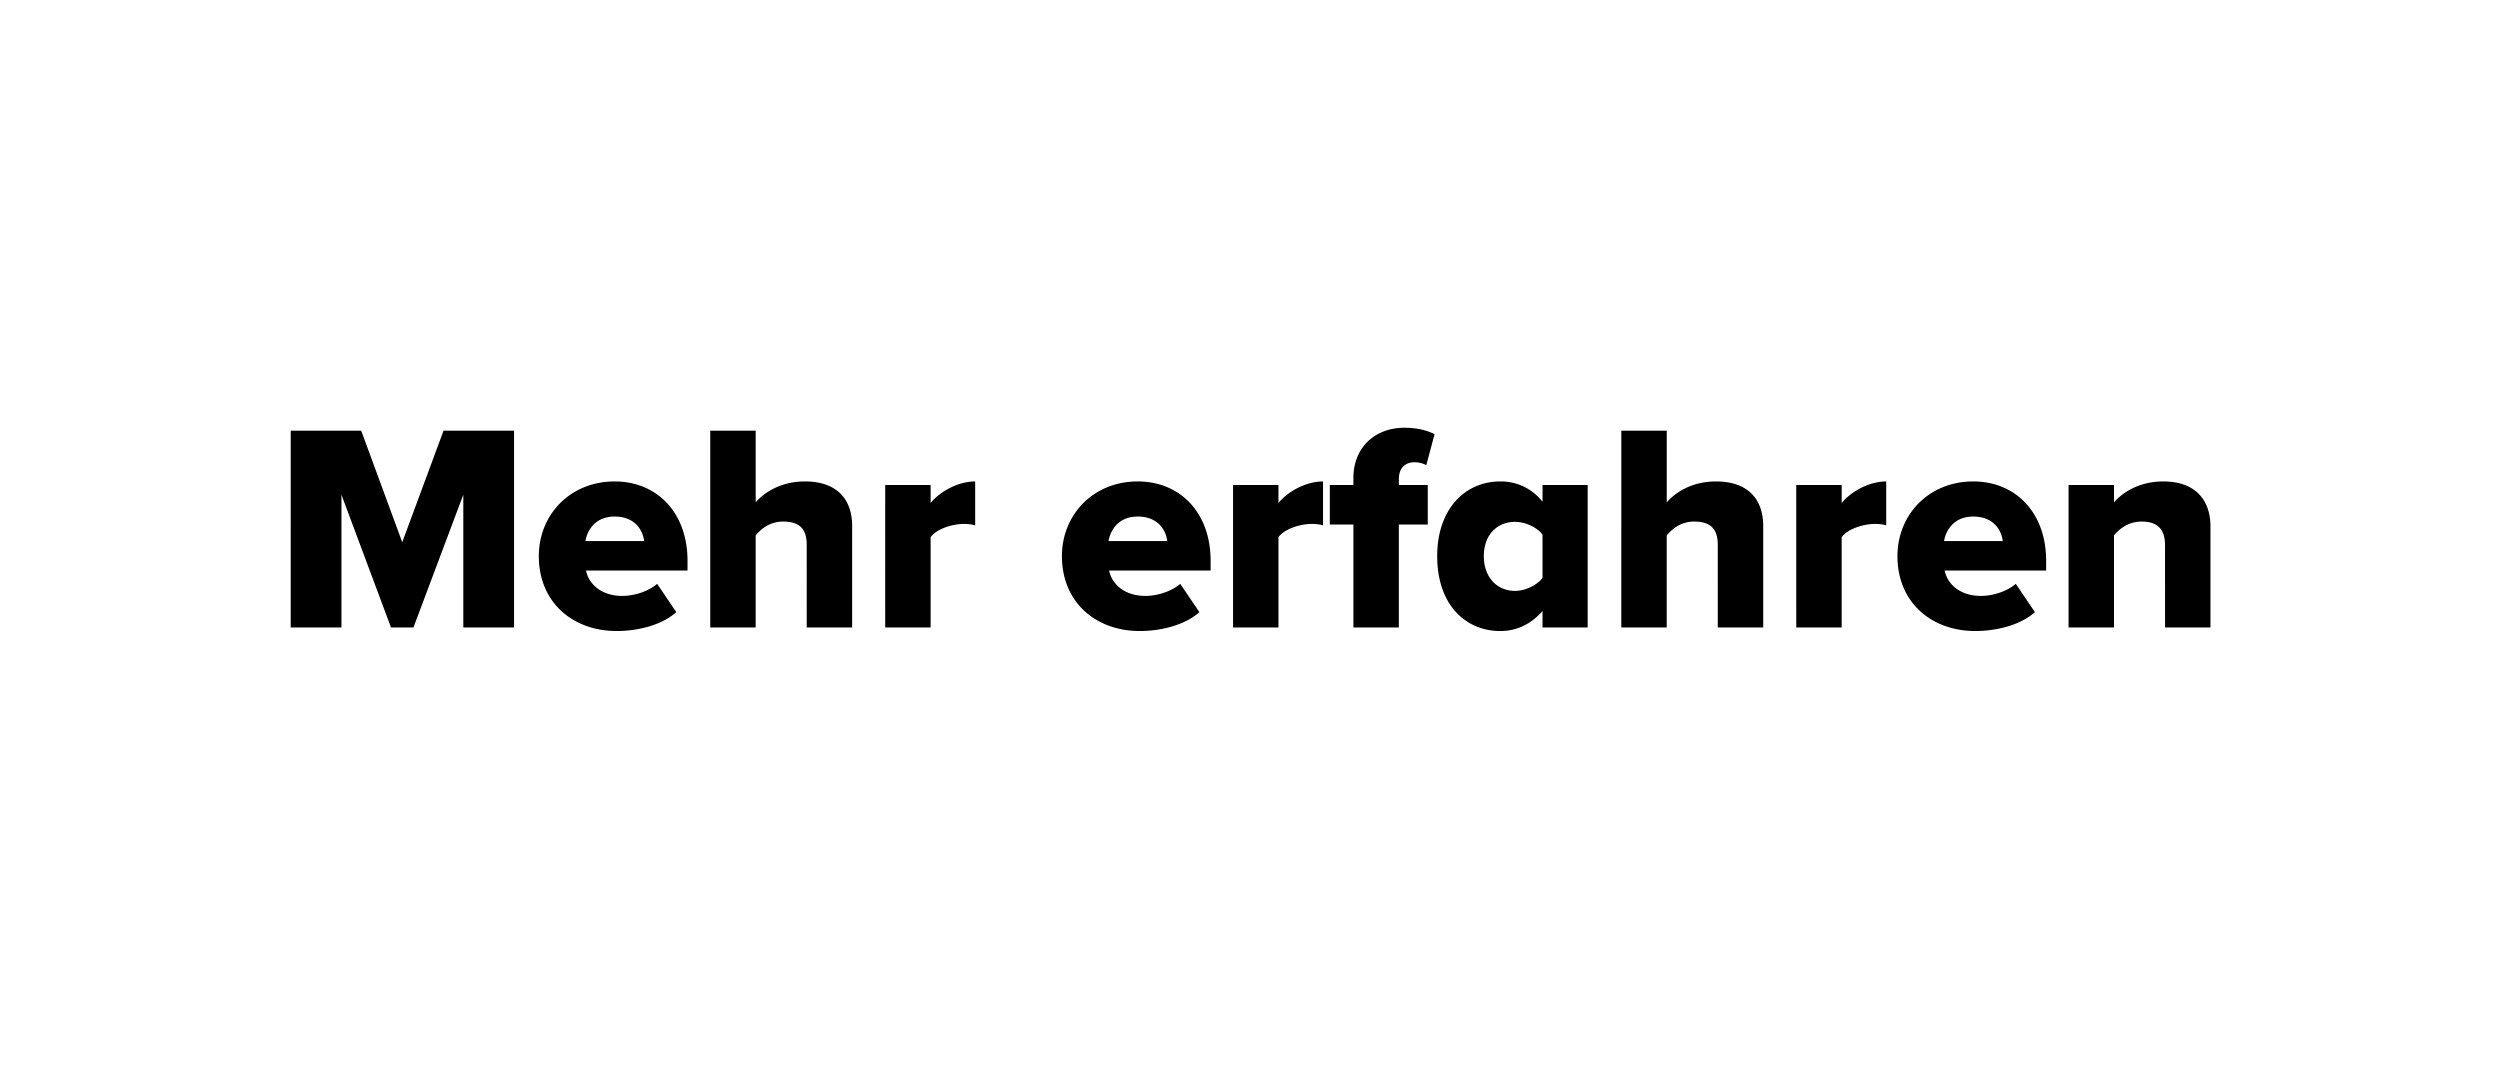 <svg width="161" height="69" viewBox="0 0 161 69" xmlns="http://www.w3.org/2000/svg"><path d="M29.837 40.41h3.268V27.737h-4.541l-2.66 7.182-2.642-7.182h-4.54V40.41h3.267v-8.55l3.192 8.55h1.444l3.212-8.55zm4.863-4.598c0 2.983 2.185 4.826 5.017 4.826 1.406 0 2.925-.399 3.837-1.216l-1.235-1.824c-.513.456-1.425.779-2.242.779-1.367 0-2.166-.779-2.337-1.634h6.536v-.627c0-3.116-1.976-5.111-4.693-5.111-2.868 0-4.883 2.147-4.883 4.807zm4.883-2.546c1.35 0 1.825.931 1.9 1.577h-3.78c.113-.665.607-1.577 1.88-1.577zm12.37 7.144h2.925v-6.536c0-1.691-.95-2.869-3.04-2.869-1.538 0-2.621.703-3.172 1.349v-4.617H45.74V40.41h2.925v-5.928c.343-.418.913-.893 1.767-.893.931 0 1.52.361 1.52 1.482zm5.053 0h2.926v-5.814c.38-.532 1.387-.855 2.148-.855.303 0 .55.038.721.095v-2.831c-1.102 0-2.26.646-2.869 1.387v-1.159h-2.925zm11.382-4.598c0 2.983 2.184 4.826 5.015 4.826 1.406 0 2.926-.399 3.838-1.216l-1.234-1.824c-.514.456-1.425.779-2.243.779-1.367 0-2.165-.779-2.337-1.634h6.536v-.627c0-3.116-1.975-5.111-4.692-5.111-2.87 0-4.883 2.147-4.883 4.807zm4.882-2.546c1.35 0 1.825.931 1.9 1.577h-3.78c.114-.665.608-1.577 1.88-1.577zm6.138 7.144h2.925v-5.814c.38-.532 1.388-.855 2.148-.855.303 0 .55.038.722.095v-2.831c-1.103 0-2.261.646-2.87 1.387v-1.159h-2.925zm7.751 0h2.926v-6.631h1.863v-2.546h-1.862v-.38c0-.703.398-1.083 1.007-1.083.266 0 .531.057.76.19l.532-1.995c-.457-.247-1.14-.418-1.939-.418-1.9 0-3.287 1.273-3.287 3.23v.456h-1.52v2.546h1.52zm12.18 0h2.907v-9.177h-2.907v1.083a3.383 3.383 0 0 0-2.718-1.311c-2.298 0-4.066 1.805-4.066 4.807 0 3.116 1.805 4.826 4.066 4.826 1.026 0 1.958-.418 2.718-1.292zm0-3.192c-.38.494-1.14.836-1.767.836-1.16 0-2.014-.874-2.014-2.242 0-1.368.854-2.204 2.013-2.204.627 0 1.388.323 1.767.817zm11.285 3.192h2.927v-6.536c0-1.691-.95-2.869-3.04-2.869-1.54 0-2.623.703-3.173 1.349v-4.617h-2.926V40.41h2.925v-5.928c.343-.418.912-.893 1.767-.893.931 0 1.52.361 1.52 1.482zm5.055 0h2.925v-5.814c.38-.532 1.388-.855 2.147-.855.304 0 .551.038.722.095v-2.831c-1.102 0-2.26.646-2.868 1.387v-1.159h-2.927zm6.516-4.598c0 2.983 2.186 4.826 5.017 4.826 1.406 0 2.925-.399 3.837-1.216l-1.234-1.824c-.513.456-1.425.779-2.242.779-1.368 0-2.166-.779-2.337-1.634h6.535v-.627c0-3.116-1.975-5.111-4.692-5.111-2.87 0-4.883 2.147-4.883 4.807zm4.884-2.546c1.349 0 1.824.931 1.9 1.577h-3.782c.114-.665.608-1.577 1.882-1.577zm12.35 7.144h2.925v-6.498c0-1.691-.95-2.907-3.04-2.907-1.538 0-2.621.703-3.172 1.349v-1.121h-2.927v9.177h2.927v-5.928c.341-.418.912-.893 1.786-.893.911 0 1.5.399 1.5 1.52z"/></svg>